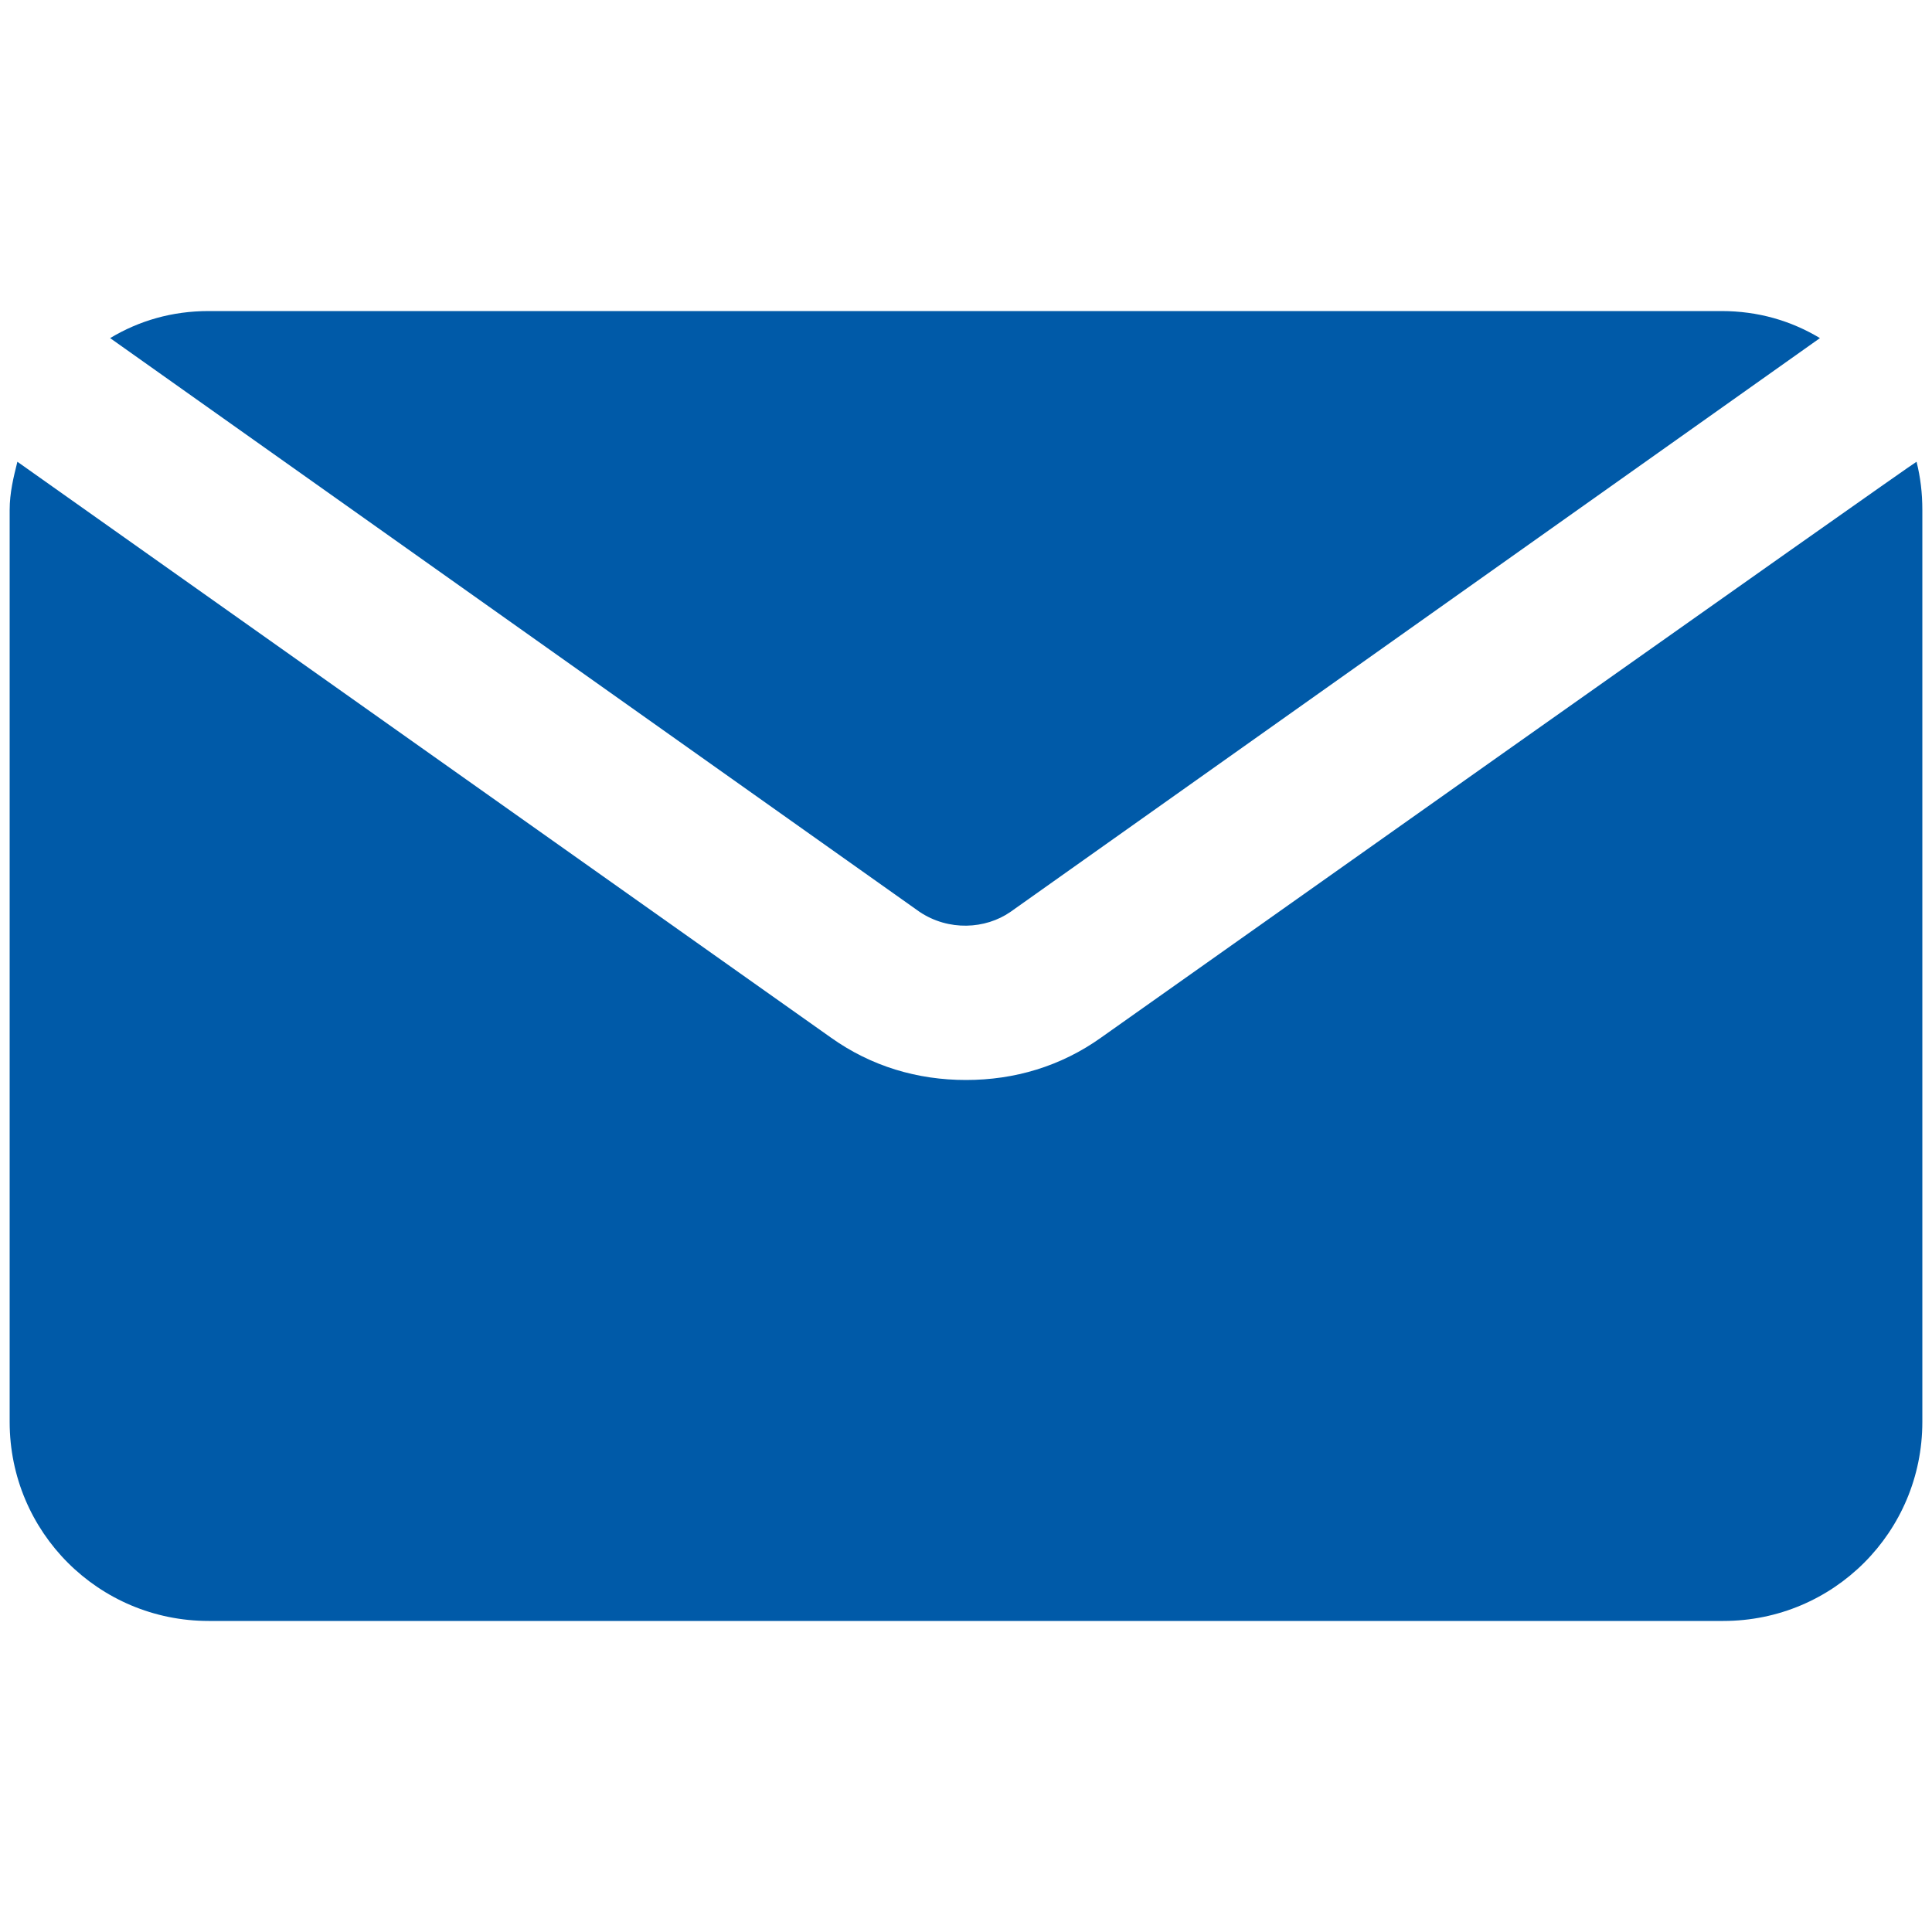 <?xml version="1.0" encoding="utf-8"?>
<!-- Generator: Adobe Illustrator 27.5.0, SVG Export Plug-In . SVG Version: 6.00 Build 0)  -->
<svg version="1.1" id="Capa_1" xmlns="http://www.w3.org/2000/svg" xmlns:xlink="http://www.w3.org/1999/xlink" x="0px" y="0px"
	 viewBox="0 0 100 100" style="enable-background:new 0 0 100 100;" xml:space="preserve">
<style type="text/css">
	.st0{fill-rule:evenodd;clip-rule:evenodd;fill:#25D366;}
	.st1{fill:#3B5998;}
	.st2{fill:#25D366;}
	.st3{fill:#005AA8;}
</style>
<g>
	<path class="st3" d="M52.3,47.2l41.9-29.7c-1.5-0.9-3.2-1.4-5.1-1.4H10.8c-1.9,0-3.6,0.5-5.1,1.4l41.9,29.7
		C49.1,48.2,51,48.1,52.3,47.2z"/>
	<path class="st3" d="M57,53.7c-2.1,1.5-4.5,2.2-7,2.2s-4.9-0.7-7-2.2L0.9,23.9c-0.2,0.8-0.4,1.6-0.4,2.5v47.2
		c0,5.7,4.6,10.3,10.3,10.3h78.4c5.7,0,10.3-4.6,10.3-10.3V26.4c0-0.9-0.1-1.7-0.3-2.5C99.1,23.9,57,53.7,57,53.7z"/>
</g>
</svg>
